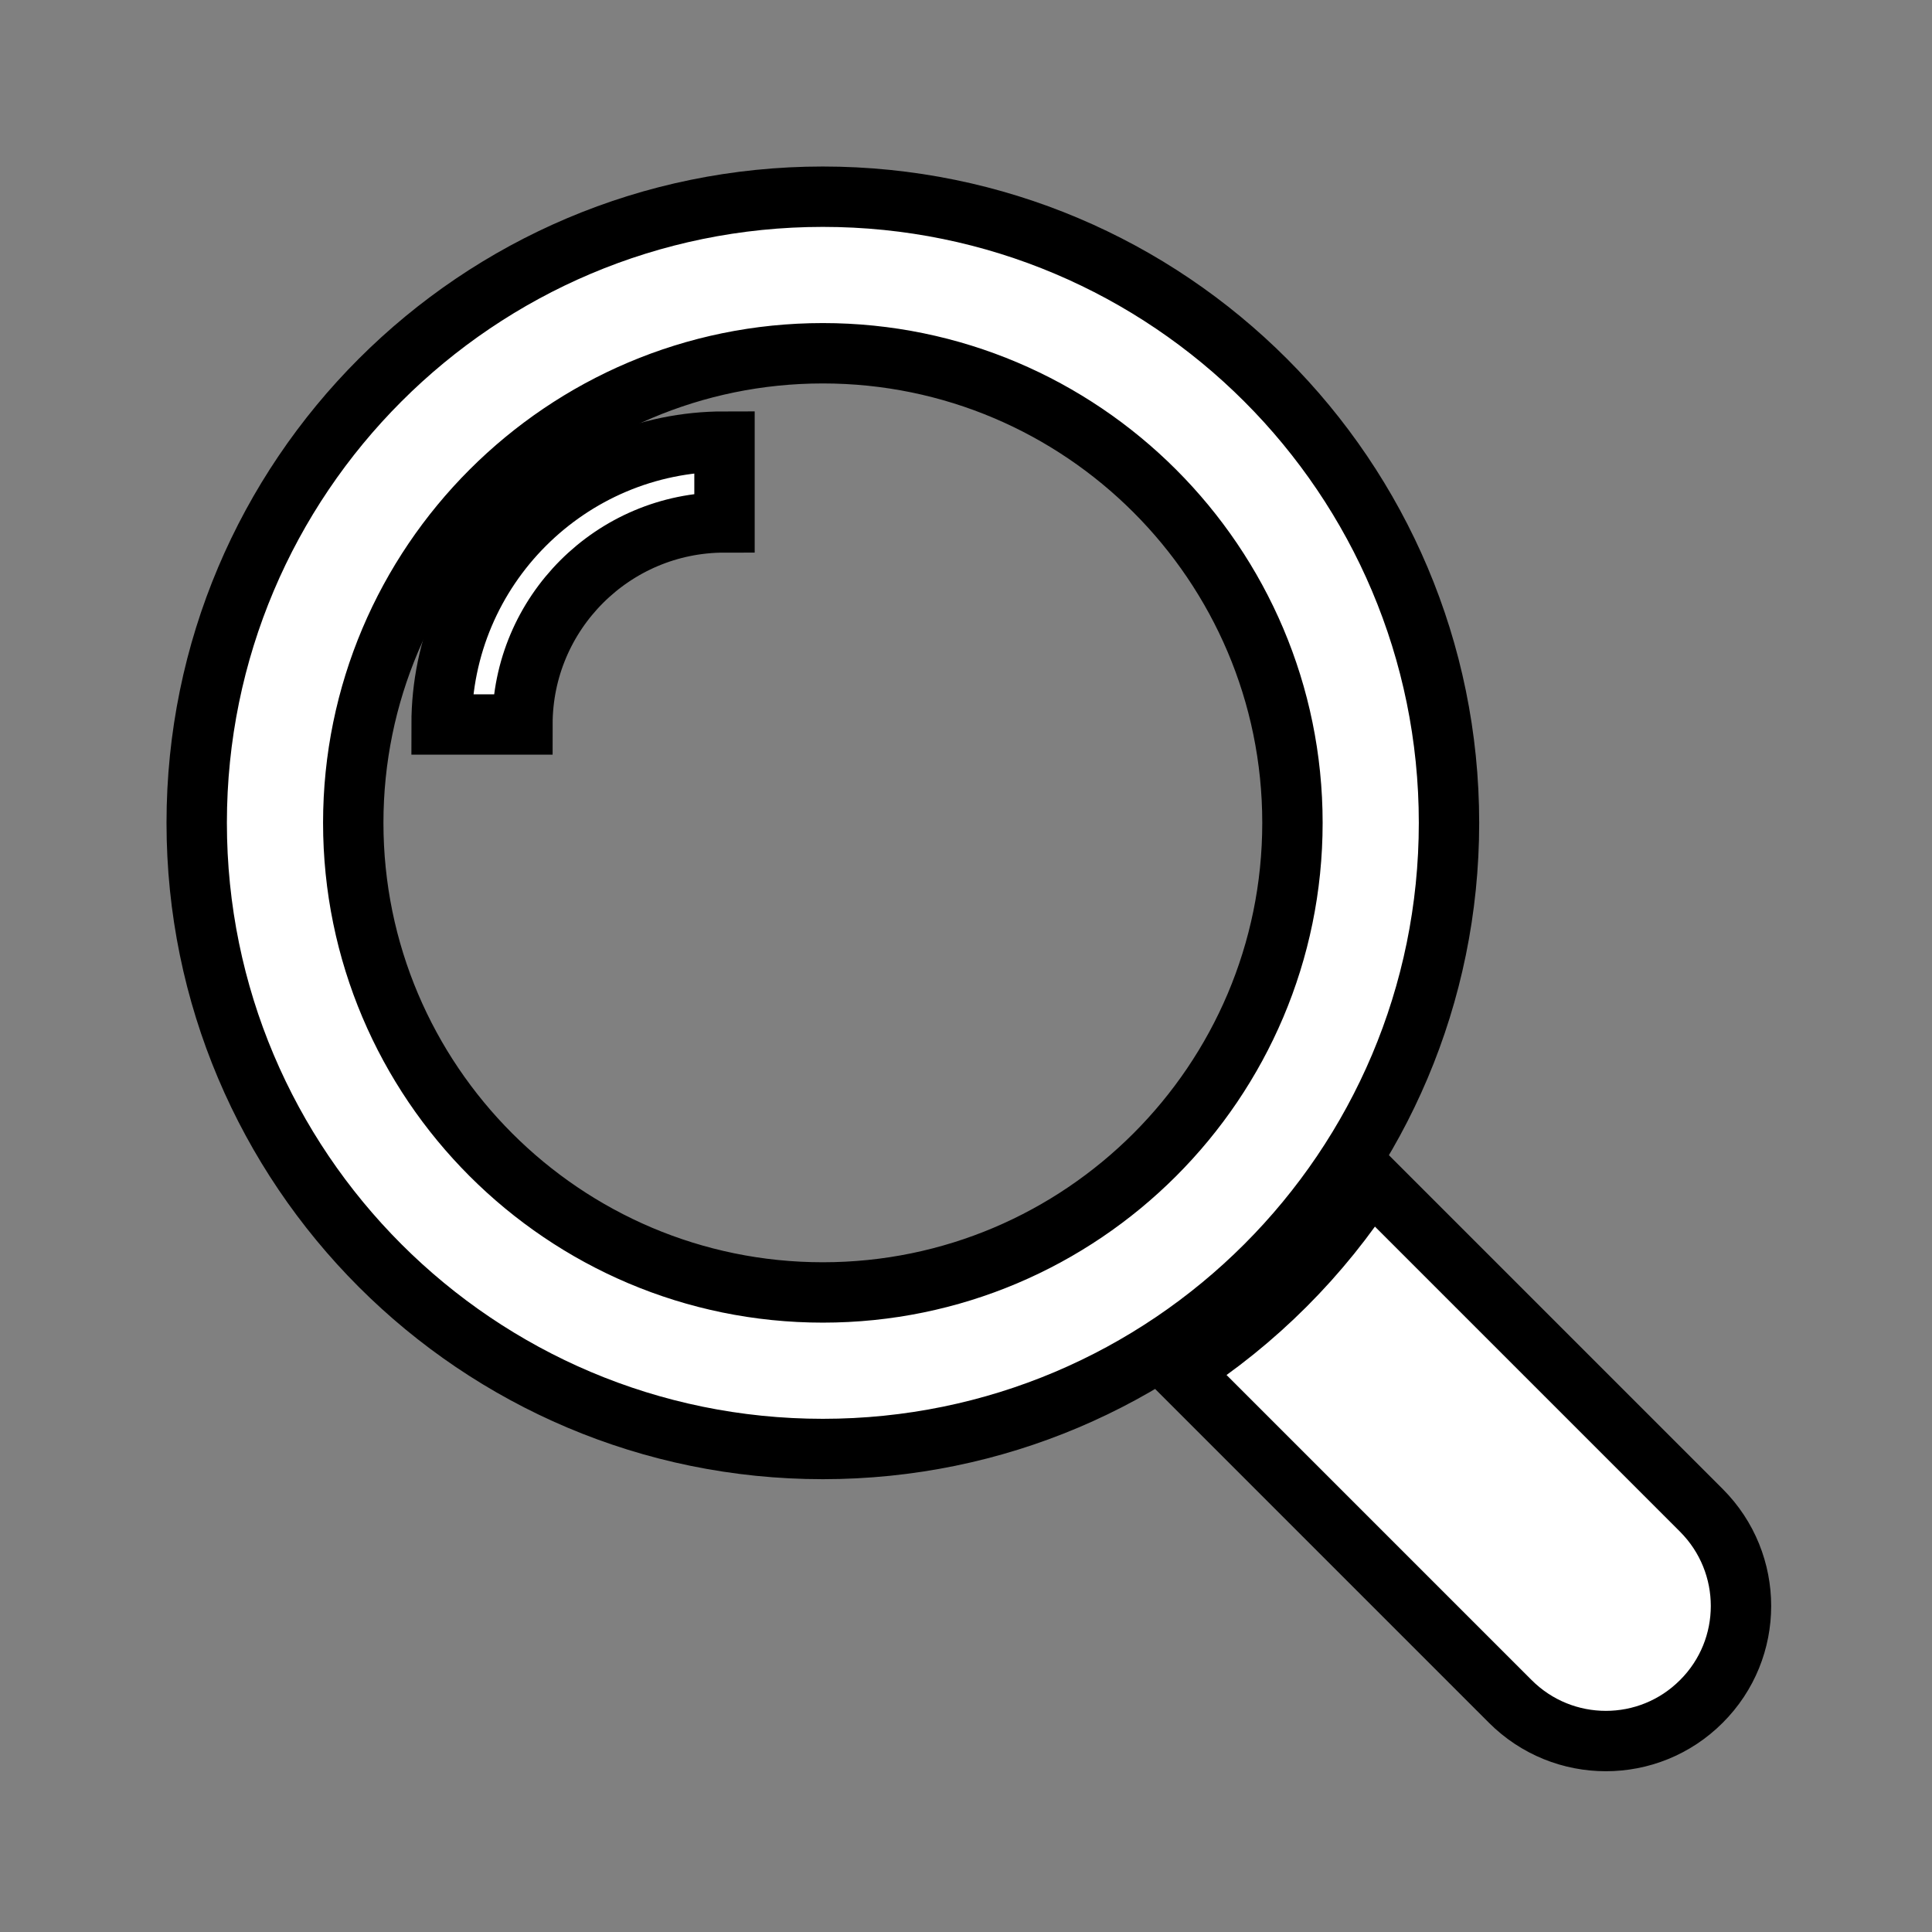 <svg width="32" height="32" xmlns="http://www.w3.org/2000/svg">

 <rect width="100%" height="100%" fill="#808080" stroke="none"/>

 <g>
  <title>background</title>
  <rect fill="none" id="canvas_background" height="402" width="582" y="-1" x="-1"/>
 </g>
 <g>
  <title>Layer 1</title>
  <path stroke="null" fill="#ffffff" id="svg_2" d="m28.18,25.016l-5.479,-5.479c-0.817,1.269 -1.896,2.349 -3.165,3.165l5.479,5.479c0.875,0.875 2.292,0.875 3.165,0c0.875,-0.872 0.875,-2.289 0,-3.165z"/>
  <path stroke="null" fill="#ffffff" id="svg_3" d="m24,13.629c0,-5.727 -4.644,-10.371 -10.371,-10.371s-10.371,4.644 -10.371,10.371s4.644,10.371 10.371,10.371s10.371,-4.644 10.371,-10.371zm-10.371,7.778c-4.29,0 -7.778,-3.488 -7.778,-7.778c0,-4.289 3.488,-7.778 7.778,-7.778c4.289,0 7.778,3.489 7.778,7.778c0,4.29 -3.489,7.778 -7.778,7.778z"/>
  <path stroke="null" fill="#ffffff" id="svg_4" d="m7.314,12l1.339,0c0,-1.846 1.501,-3.347 3.347,-3.347l0,-1.339c-2.584,0 -4.686,2.104 -4.686,4.686z"/>
 </g>
</svg>